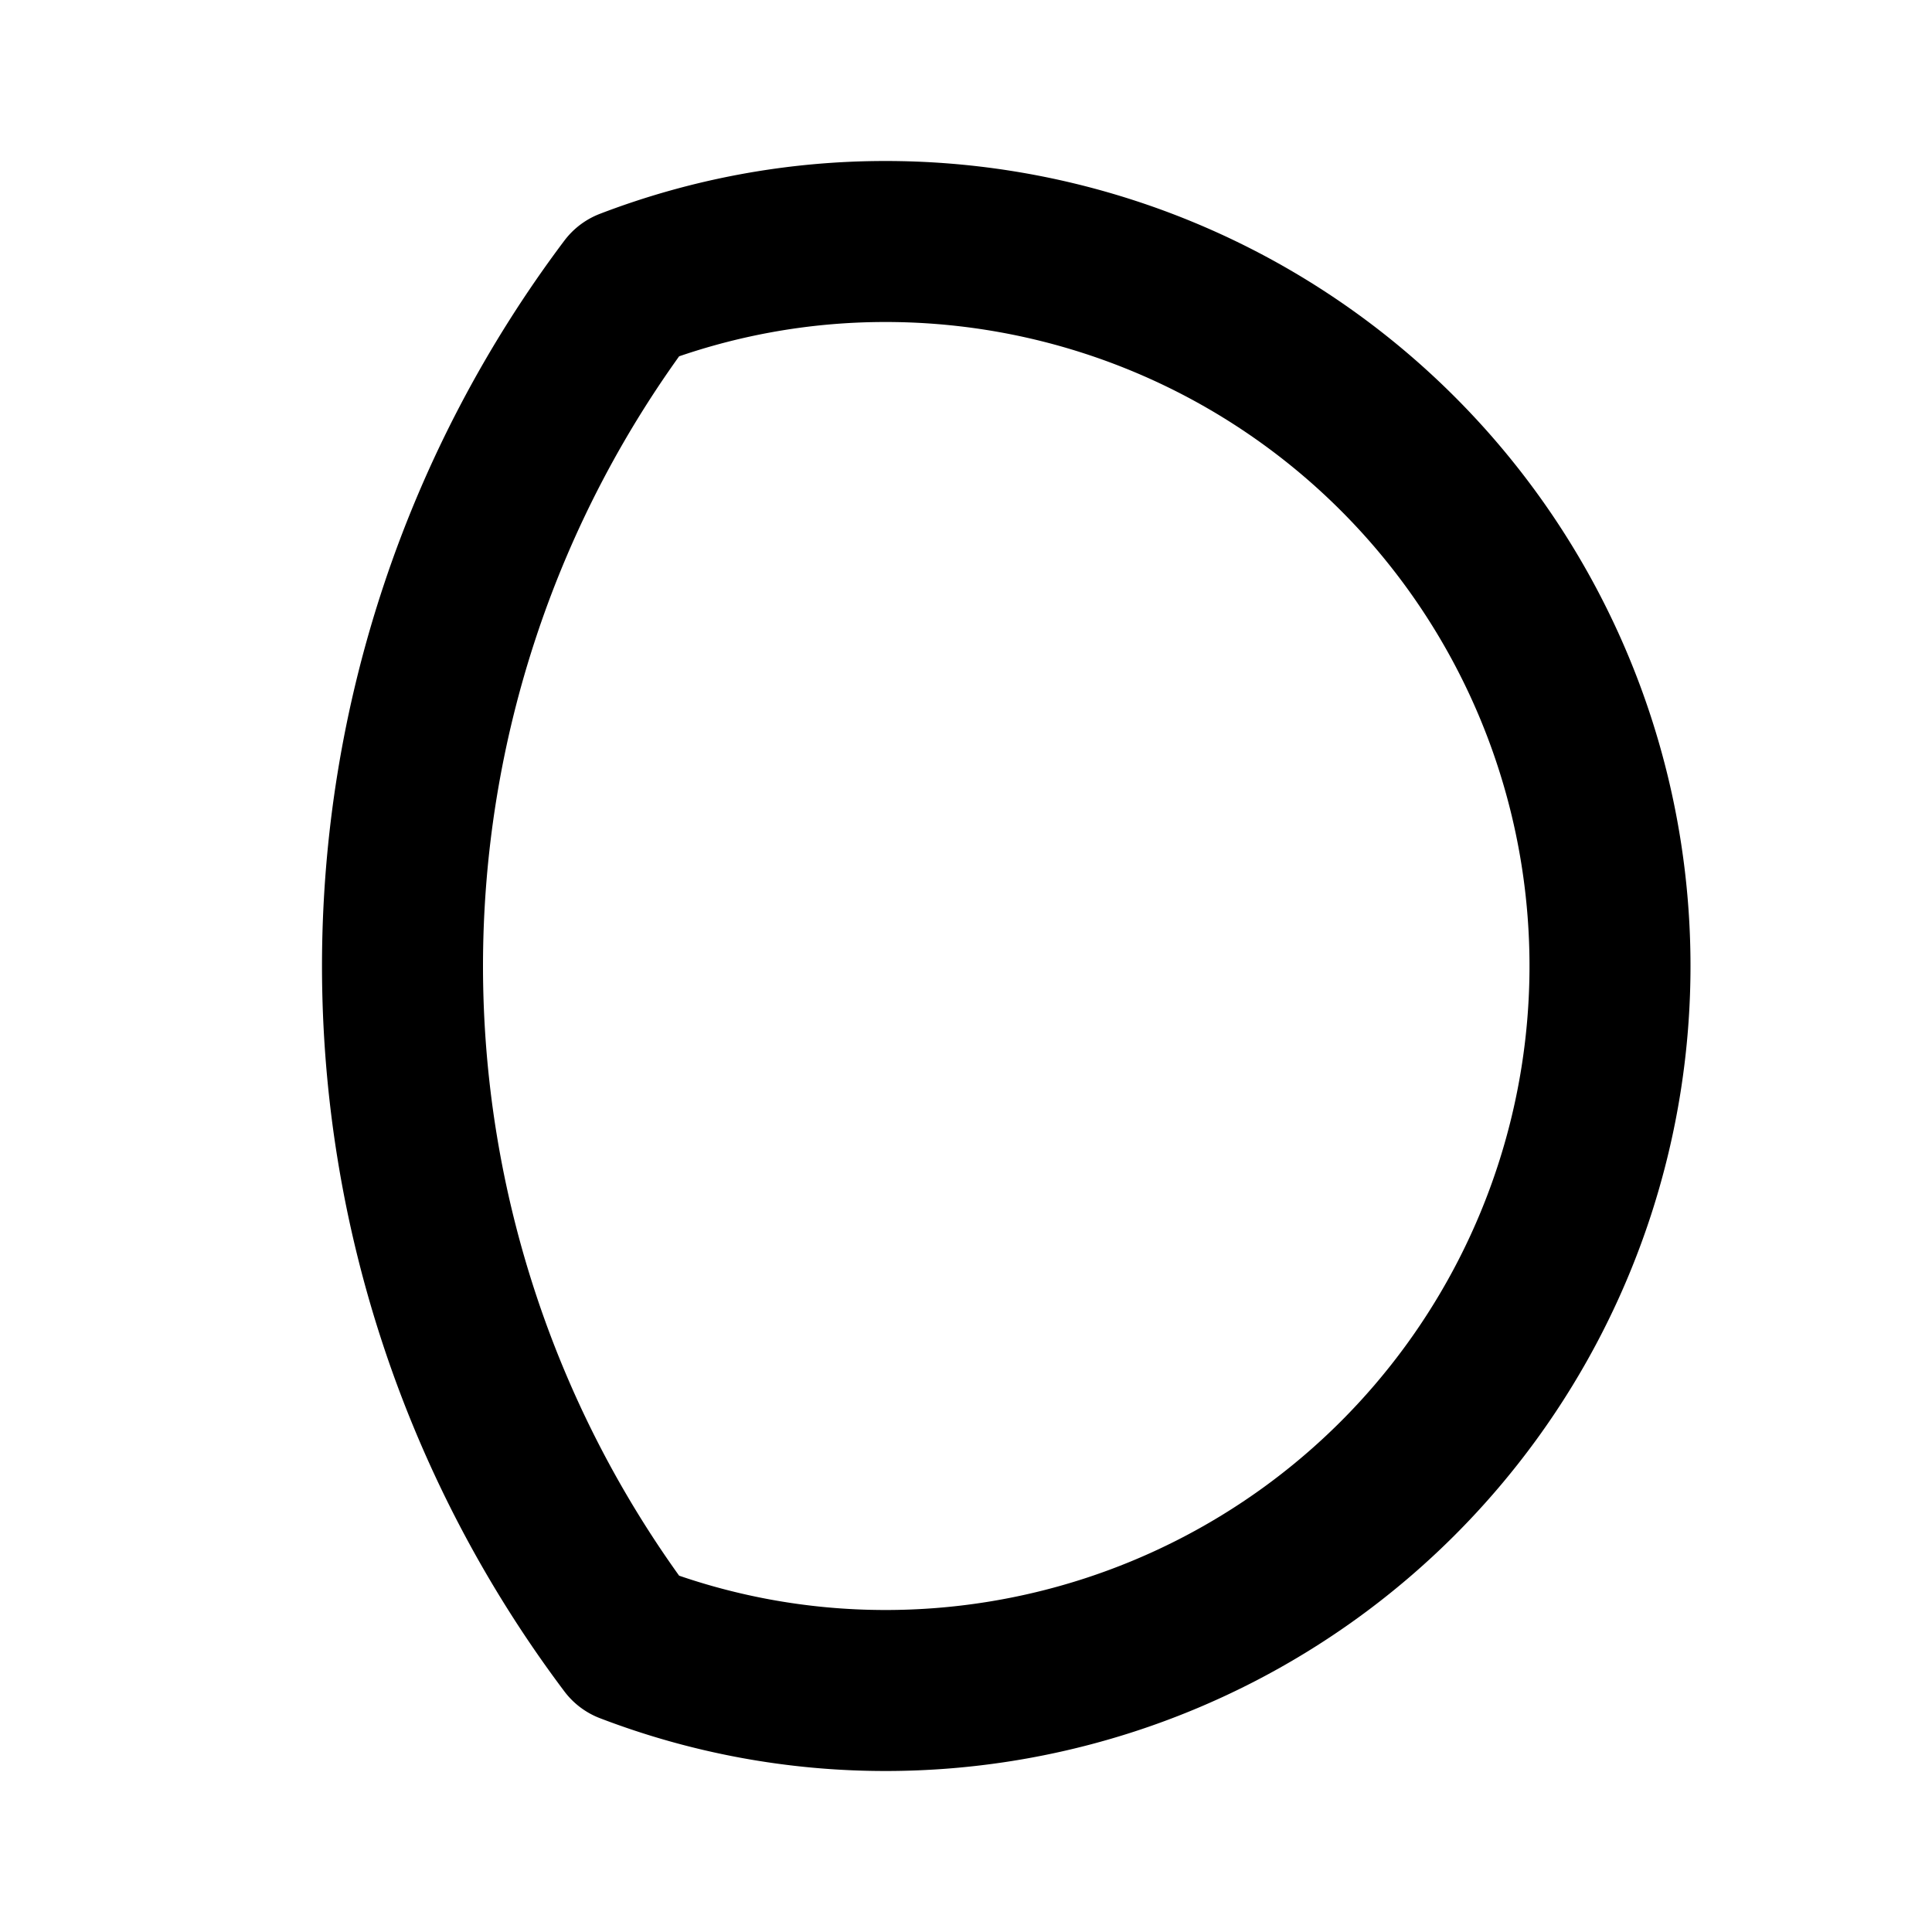<?xml version="1.0" encoding="utf-8"?><!-- Uploaded to: SVG Repo, www.svgrepo.com, Generator: SVG Repo Mixer Tools -->
<svg fill="#000000" width="800px" height="800px" viewBox="0 0 24 24" id="moon-alt-6" data-name="Line Color" xmlns="http://www.w3.org/2000/svg" class="icon line-color"><path id="primary" d="M5,12a14,14,0,0,0,2.81,8.41A8.9,8.9,0,0,0,11,21,9,9,0,0,0,11,3a8.9,8.9,0,0,0-3.19.59A14,14,0,0,0,5,12Z" style="fill: none; stroke: rgb(0, 0, 0); stroke-linecap: round; stroke-linejoin: round; stroke-width: 2;"></path></svg>